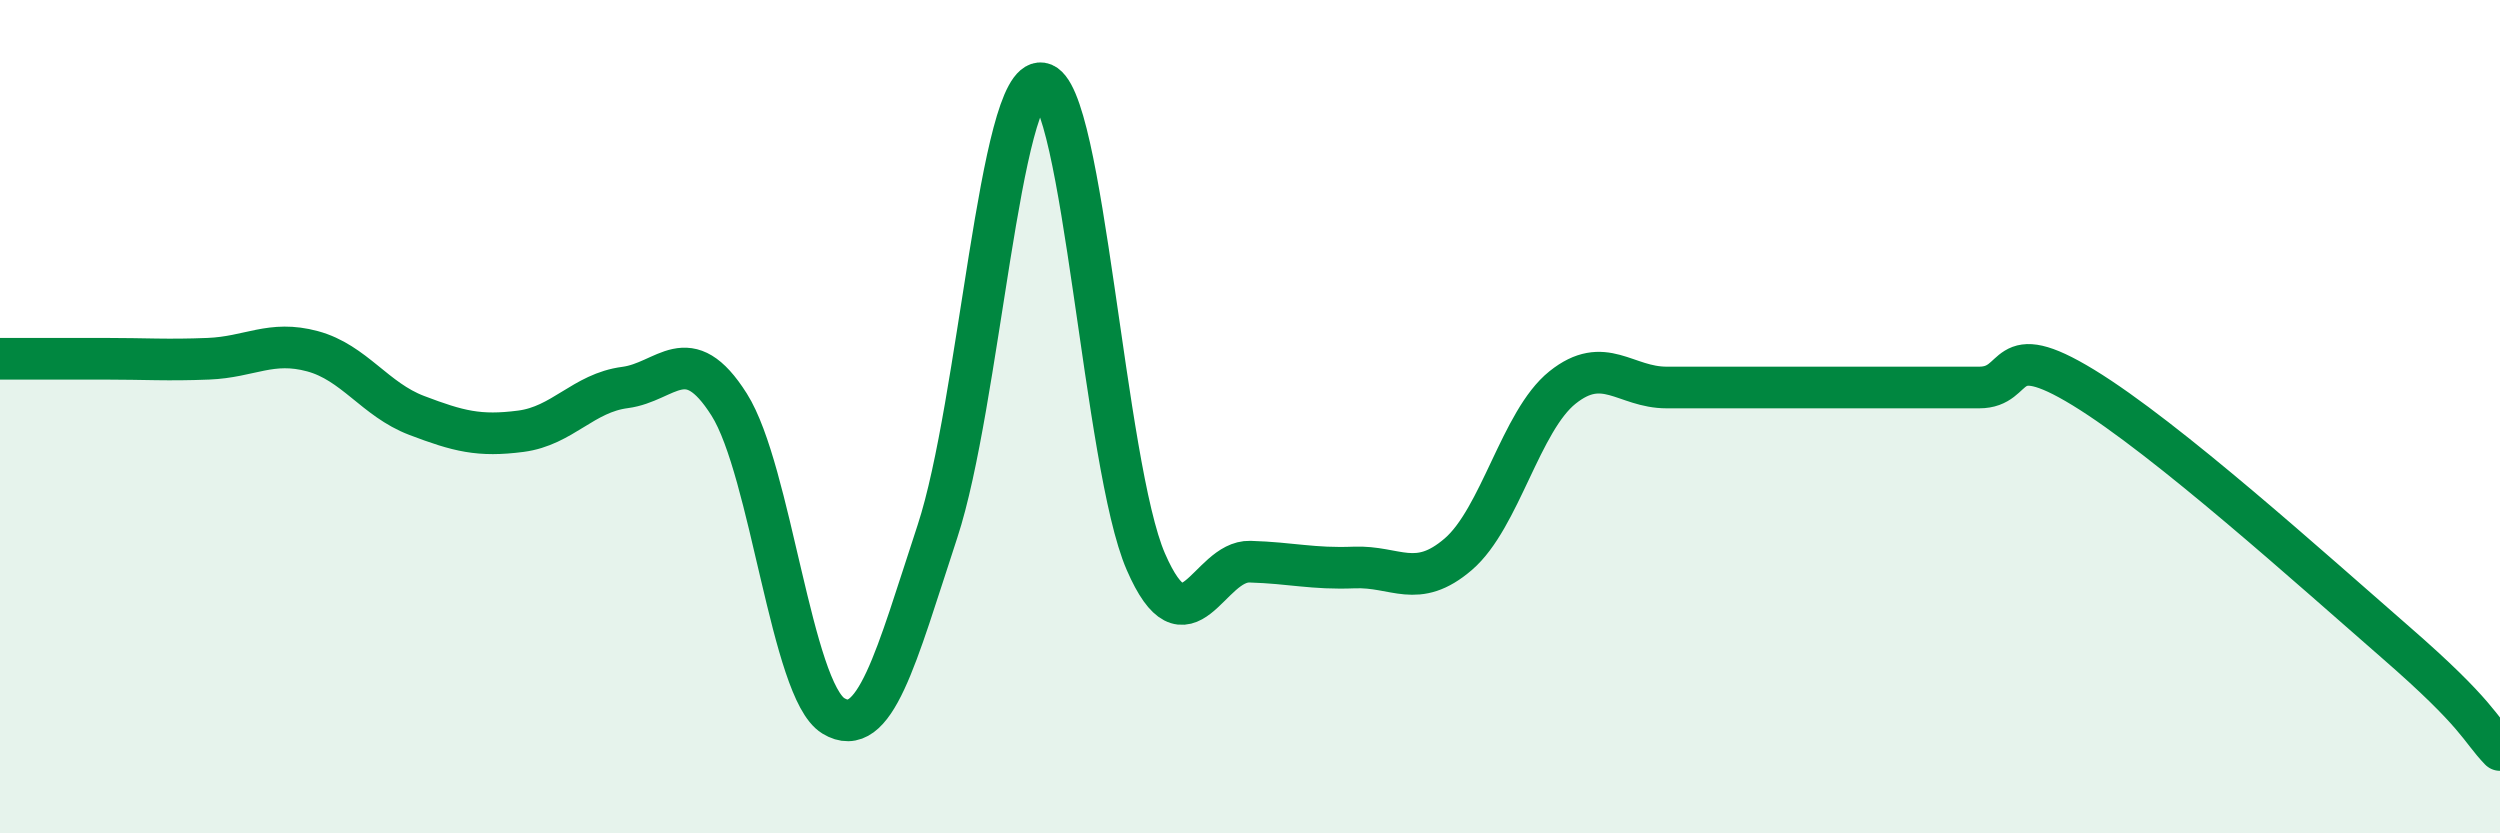 
    <svg width="60" height="20" viewBox="0 0 60 20" xmlns="http://www.w3.org/2000/svg">
      <path
        d="M 0,8.61 C 0.5,8.61 1.5,8.61 2.5,8.61 C 3.5,8.61 4,8.65 5,8.61 C 6,8.57 6.5,8.16 7.5,8.43 C 8.5,8.7 9,9.59 10,9.97 C 11,10.35 11.5,10.48 12.5,10.35 C 13.5,10.22 14,9.43 15,9.3 C 16,9.17 16.5,8.13 17.5,9.71 C 18.5,11.29 19,16.57 20,17.18 C 21,17.79 21.5,15.79 22.5,12.75 C 23.5,9.71 24,1.85 25,2 C 26,2.15 26.5,11.18 27.5,13.48 C 28.5,15.78 29,13.45 30,13.48 C 31,13.51 31.5,13.66 32.5,13.62 C 33.5,13.58 34,14.16 35,13.3 C 36,12.44 36.5,10.1 37.5,9.3 C 38.5,8.5 39,9.3 40,9.3 C 41,9.3 41.5,9.3 42.5,9.3 C 43.5,9.3 44,9.3 45,9.3 C 46,9.3 46.5,9.3 47.5,9.3 C 48.5,9.3 48,8.08 50,9.3 C 52,10.52 55.5,13.68 57.5,15.42 C 59.5,17.16 59.5,17.48 60,18L60 20L0 20Z"
        fill="#008740"
        opacity="0.1"
        stroke-linecap="round"
        stroke-linejoin="round"
      />
      <path
        d="M 0,8.61 C 0.5,8.61 1.5,8.61 2.5,8.61 C 3.5,8.61 4,8.65 5,8.61 C 6,8.57 6.5,8.16 7.5,8.43 C 8.5,8.7 9,9.59 10,9.97 C 11,10.35 11.5,10.48 12.5,10.35 C 13.5,10.22 14,9.43 15,9.3 C 16,9.17 16.5,8.13 17.5,9.71 C 18.5,11.29 19,16.57 20,17.18 C 21,17.79 21.5,15.79 22.5,12.75 C 23.5,9.71 24,1.85 25,2 C 26,2.15 26.5,11.18 27.5,13.48 C 28.5,15.78 29,13.45 30,13.48 C 31,13.51 31.5,13.66 32.5,13.62 C 33.5,13.58 34,14.16 35,13.3 C 36,12.44 36.5,10.1 37.5,9.3 C 38.5,8.5 39,9.3 40,9.3 C 41,9.3 41.5,9.3 42.5,9.3 C 43.5,9.3 44,9.3 45,9.3 C 46,9.3 46.5,9.3 47.5,9.3 C 48.5,9.3 48,8.08 50,9.3 C 52,10.52 55.5,13.68 57.5,15.42 C 59.5,17.16 59.5,17.48 60,18"
        stroke="#008740"
        stroke-width="1"
        fill="none"
        stroke-linecap="round"
        stroke-linejoin="round"
      />
    </svg>
  